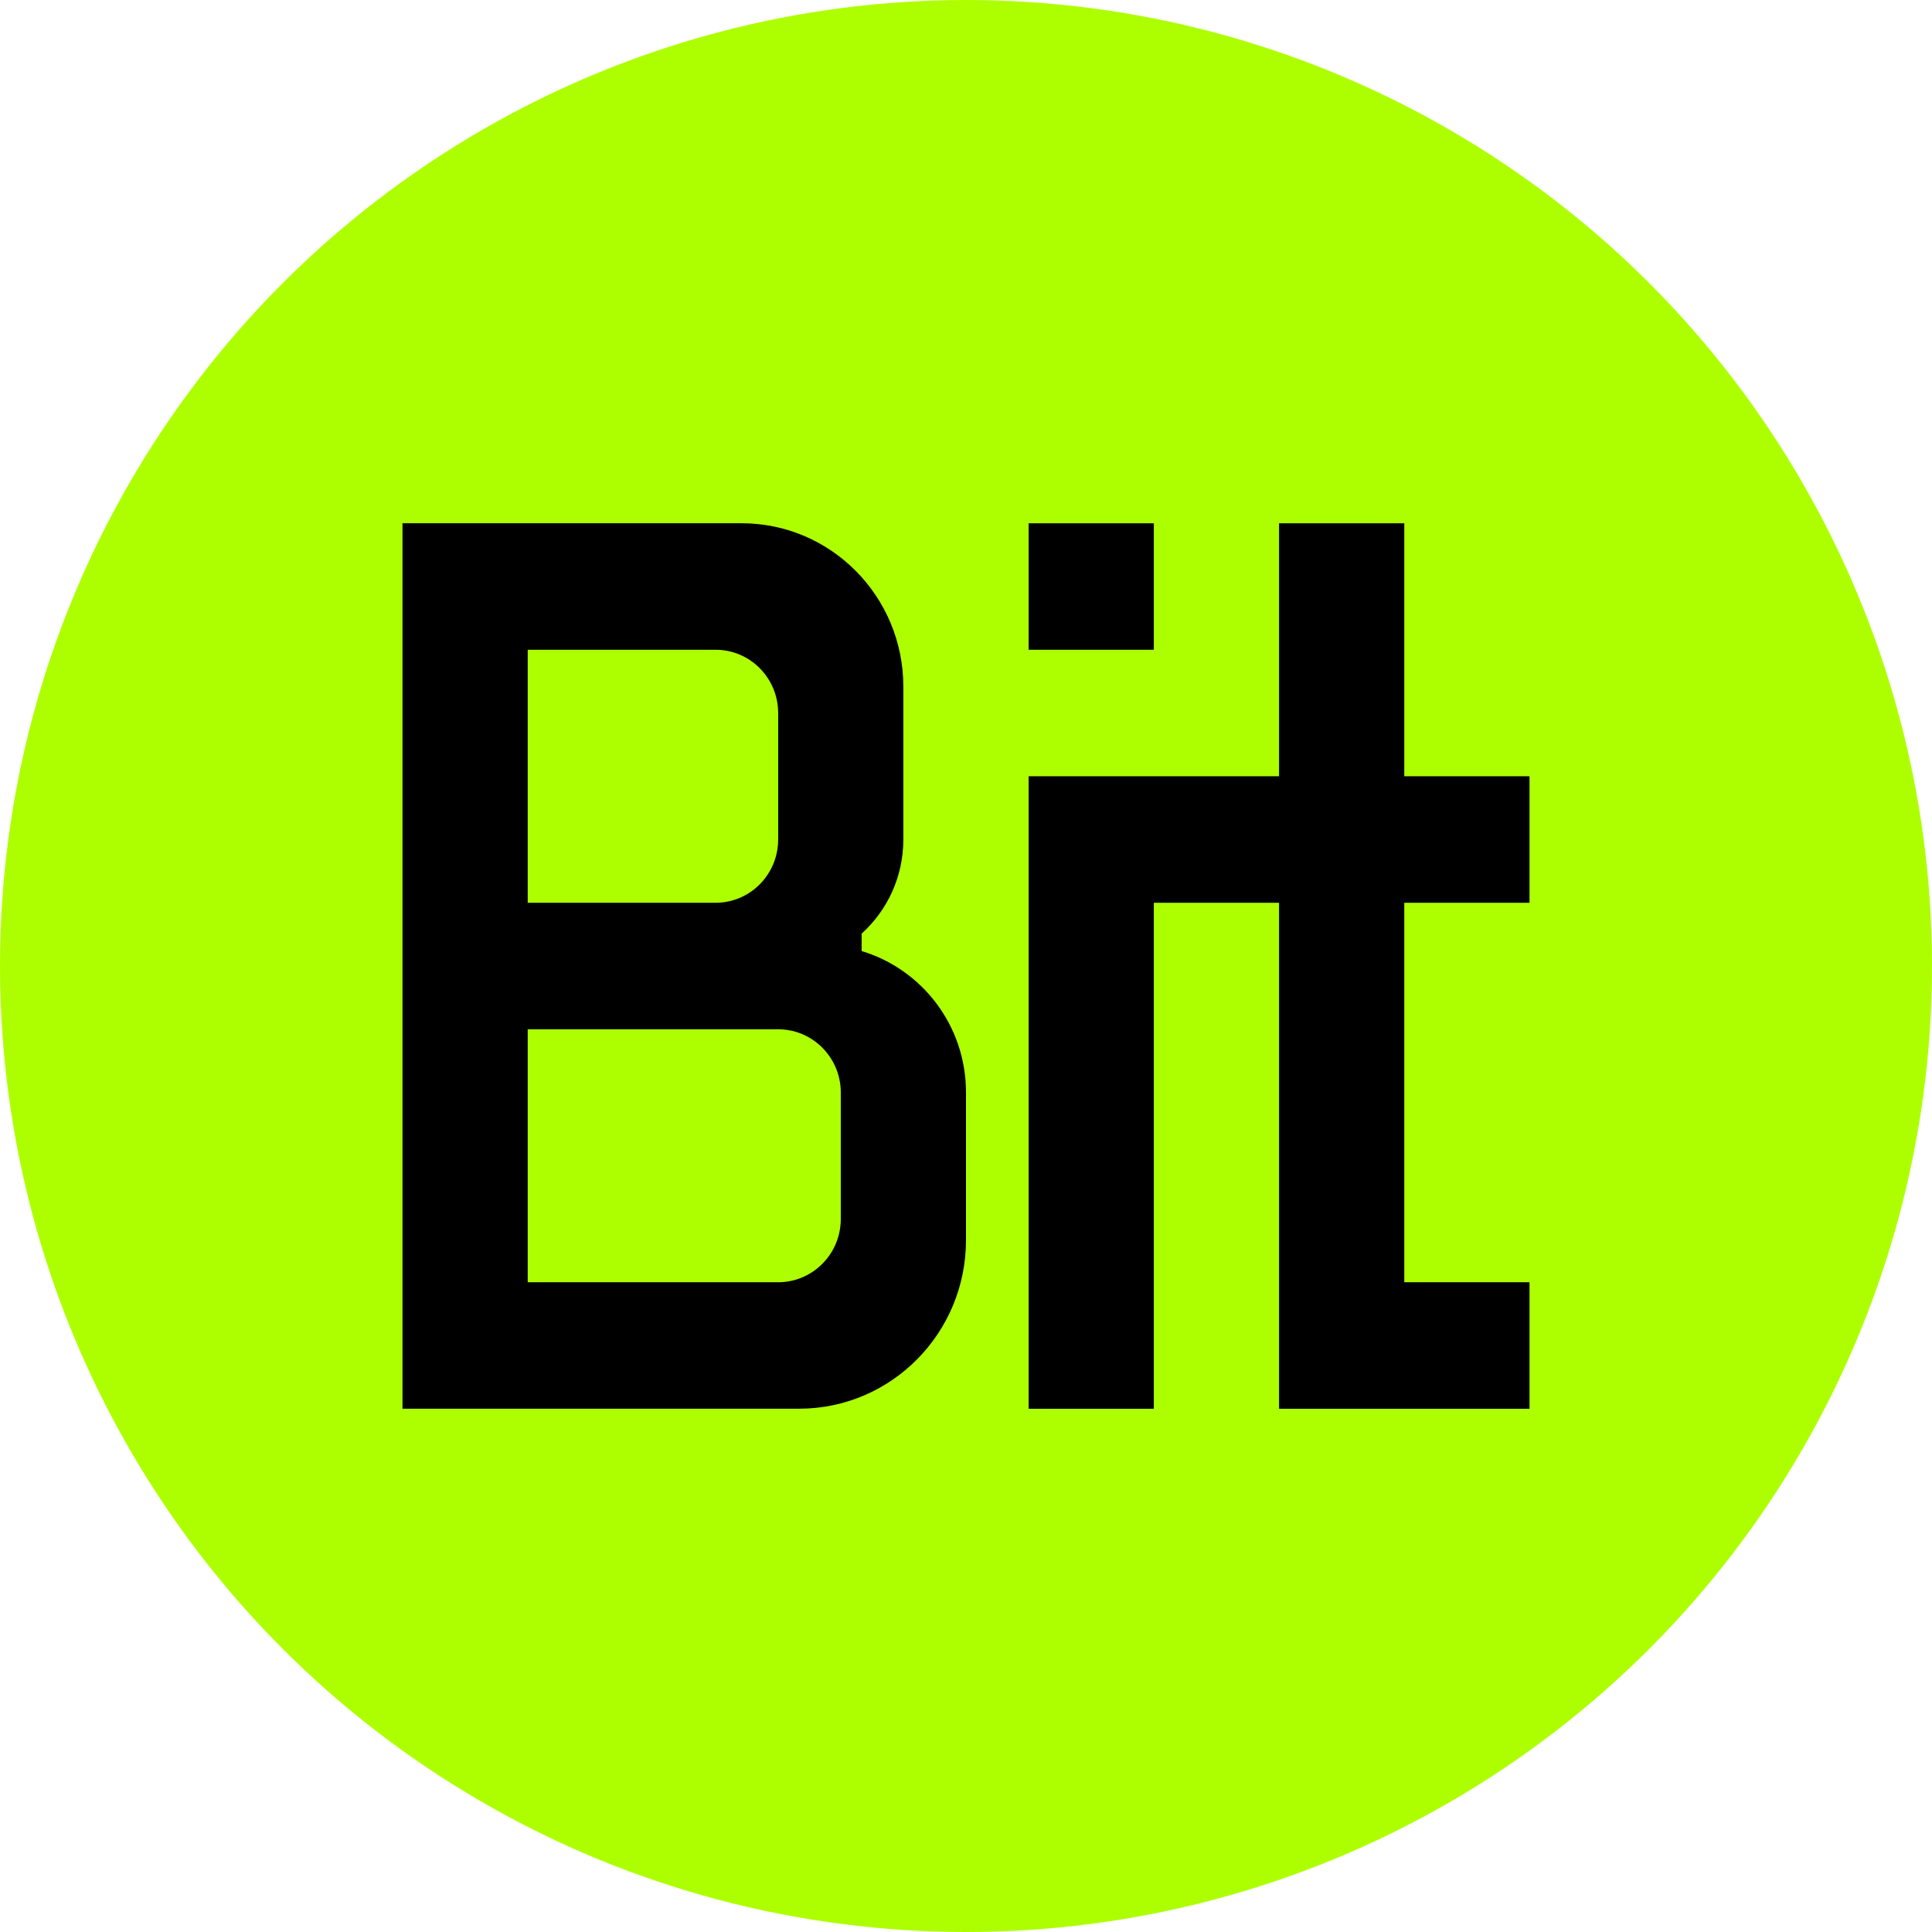 <svg width="48" height="48" viewBox="0 0 48 48" fill="none" xmlns="http://www.w3.org/2000/svg">
<circle cx="24" cy="24" r="24" fill="#ADFF00"/>
<path fill-rule="evenodd" clip-rule="evenodd" d="M21.407 23.629V23.196C22.043 22.621 22.443 21.787 22.443 20.857V17.059C22.443 14.818 20.644 13 18.425 13H10V34.999H19.852C22.143 34.999 24 33.123 24 30.809V27.142C24 25.481 22.907 24.08 21.407 23.629V23.629ZM13.111 16.143H17.778C18.637 16.143 19.333 16.847 19.333 17.715V20.858C19.333 21.725 18.637 22.429 17.778 22.429H13.111V16.143ZM20.889 30.286C20.889 31.153 20.192 31.857 19.333 31.857H13.111V25.572H19.333C20.192 25.572 20.889 26.276 20.889 27.143V30.286ZM28.667 13.001H25.556V16.143H28.667V13.001ZM38 19.286V22.429H34.889V31.857H38V35H31.778V22.429H28.667V35H25.556V19.286H31.778V13.001H34.889V19.286H38Z" fill="black"/>
</svg>
